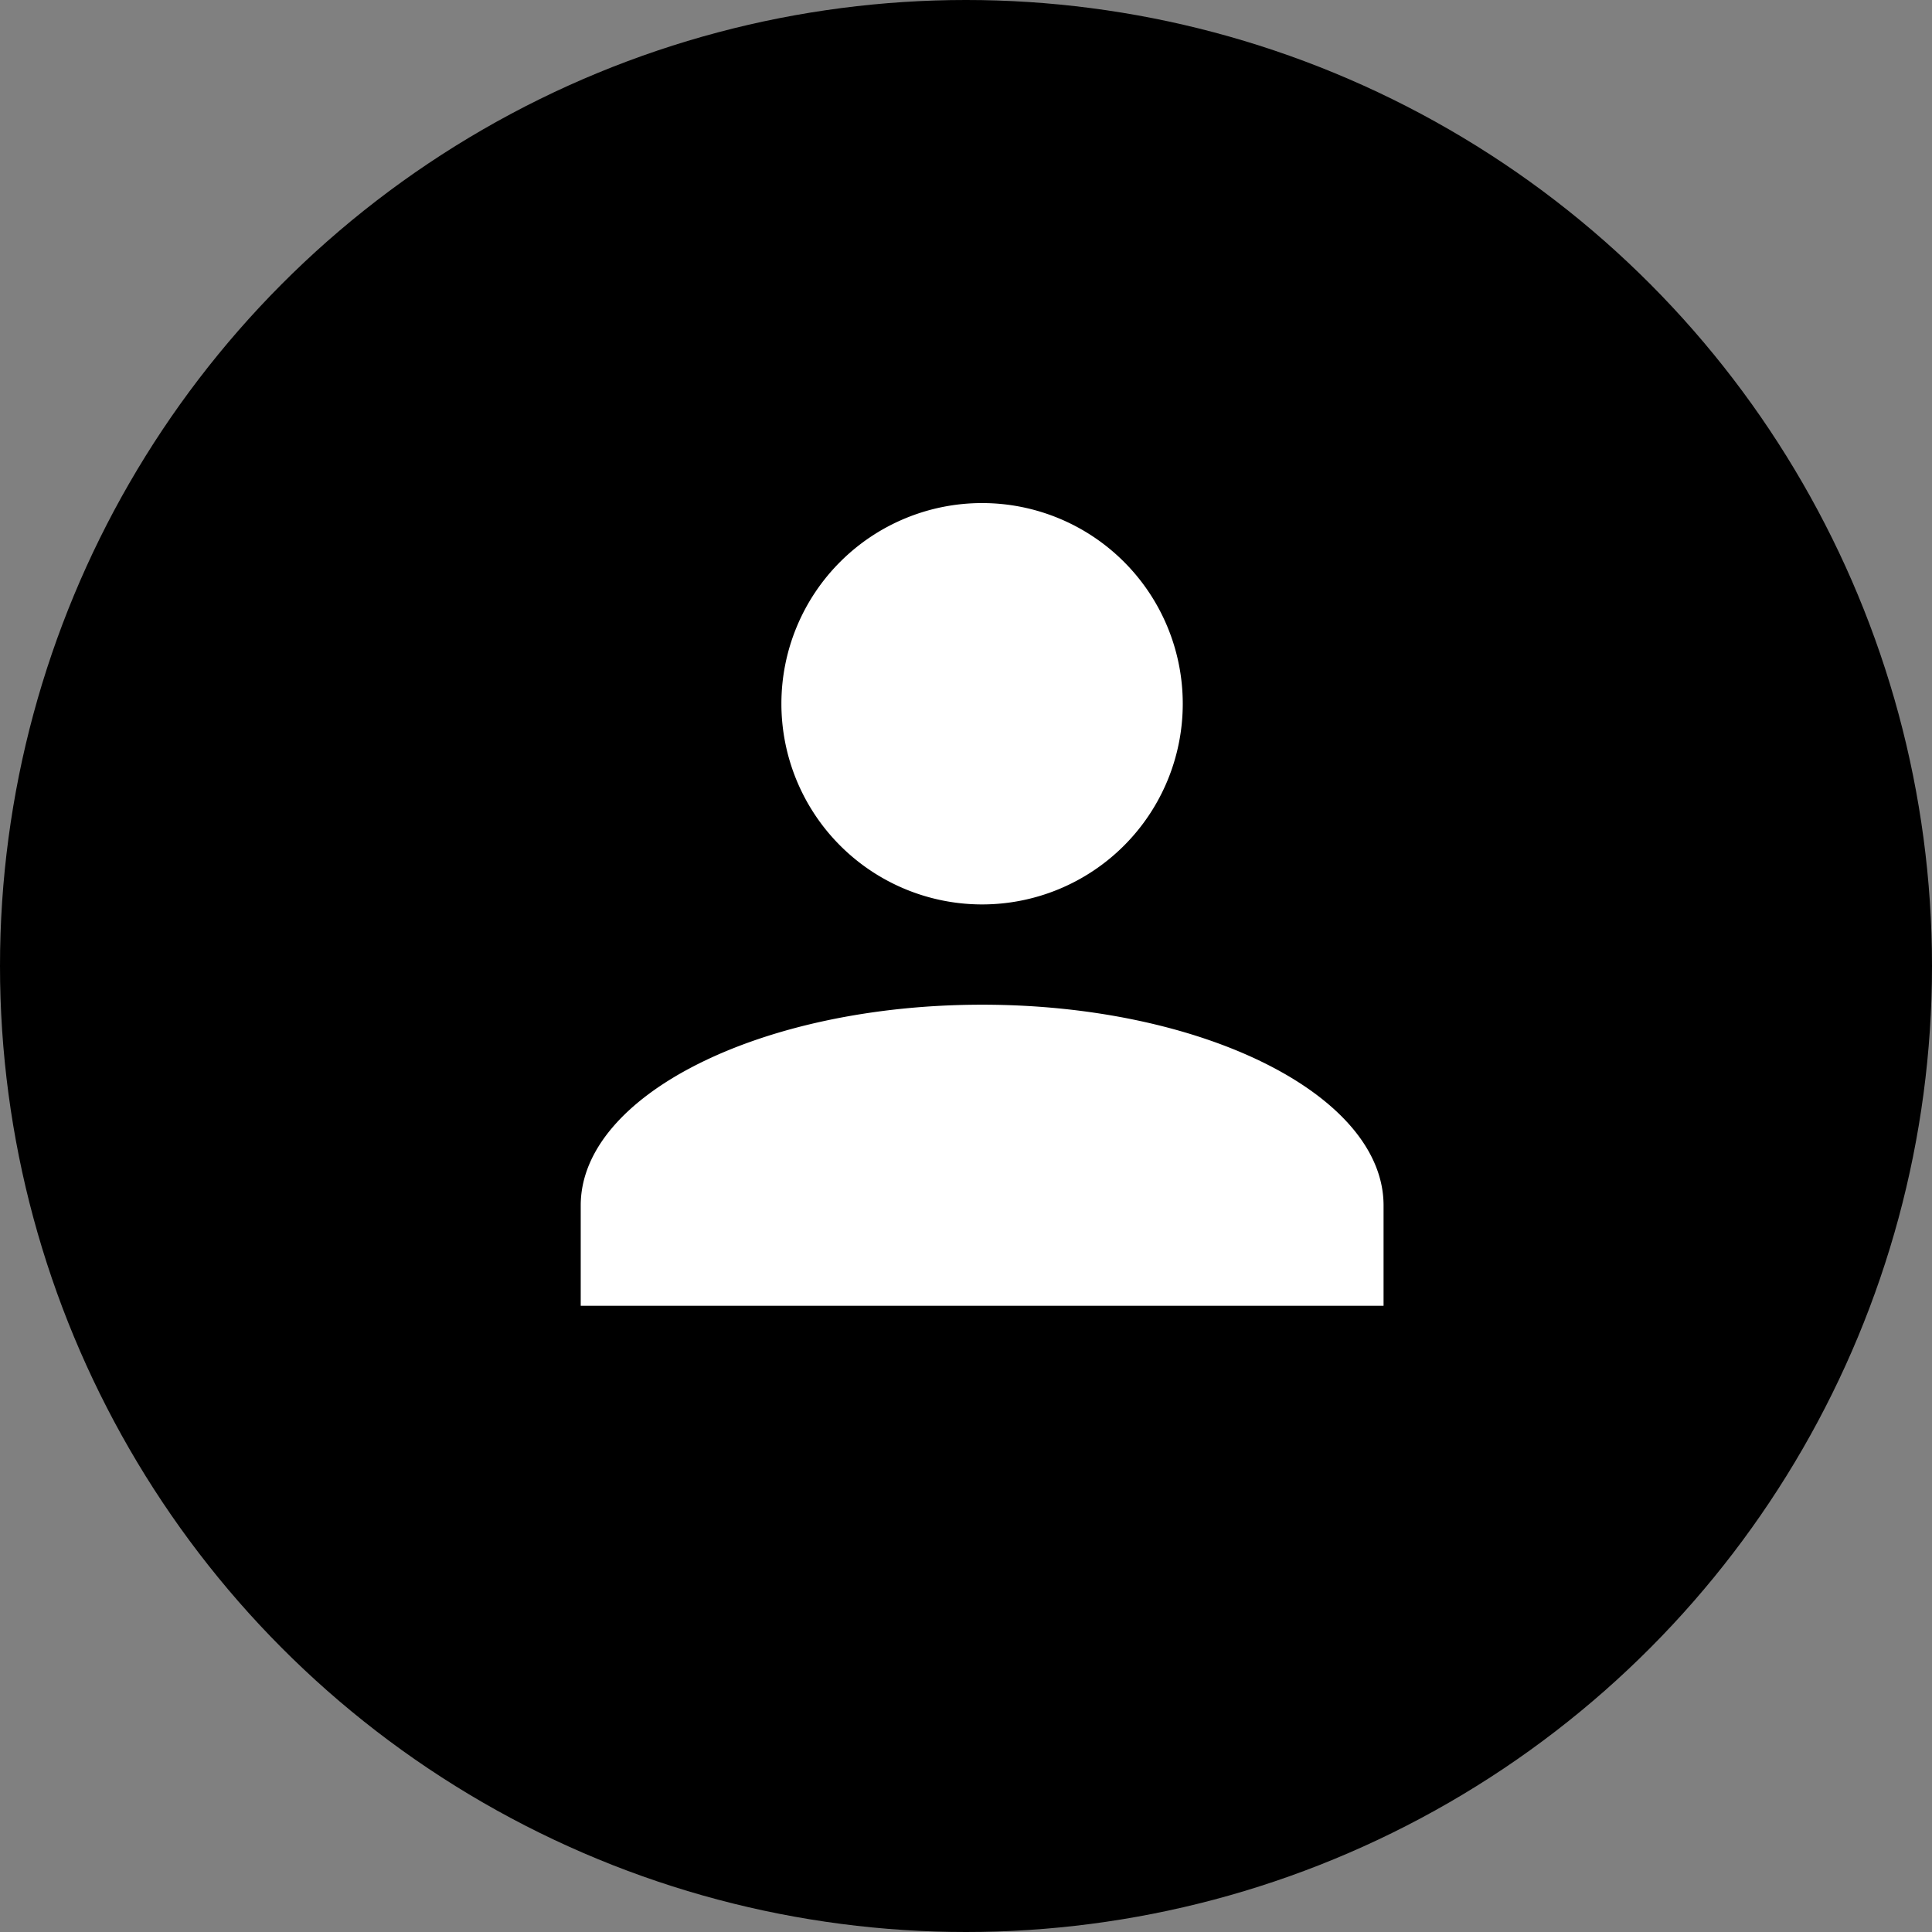 <svg xmlns="http://www.w3.org/2000/svg" width="31" height="31" viewBox="0 0 31 31">
  <rect x="0" y="0" width="31" height="31" fill="#808080" stroke="none"/>
  <g id="Avatar" transform="translate(-0.398 -0.333)">
    <circle id="Ellipse_25" data-name="Ellipse 25" cx="15.5" cy="15.5" r="15.5" transform="translate(0.398 0.333)"/>
    <path id="Union_5" data-name="Union 5" d="M0,12.881v-1.61C0,9.5,2.9,8.05,6.441,8.05s6.441,1.449,6.441,3.221v1.61Zm3.22-9.66a3.22,3.22,0,1,1,3.221,3.22A3.221,3.221,0,0,1,3.22,3.221Z" transform="translate(9.716 8.404)" fill="#fff"/>
  </g>
</svg>
